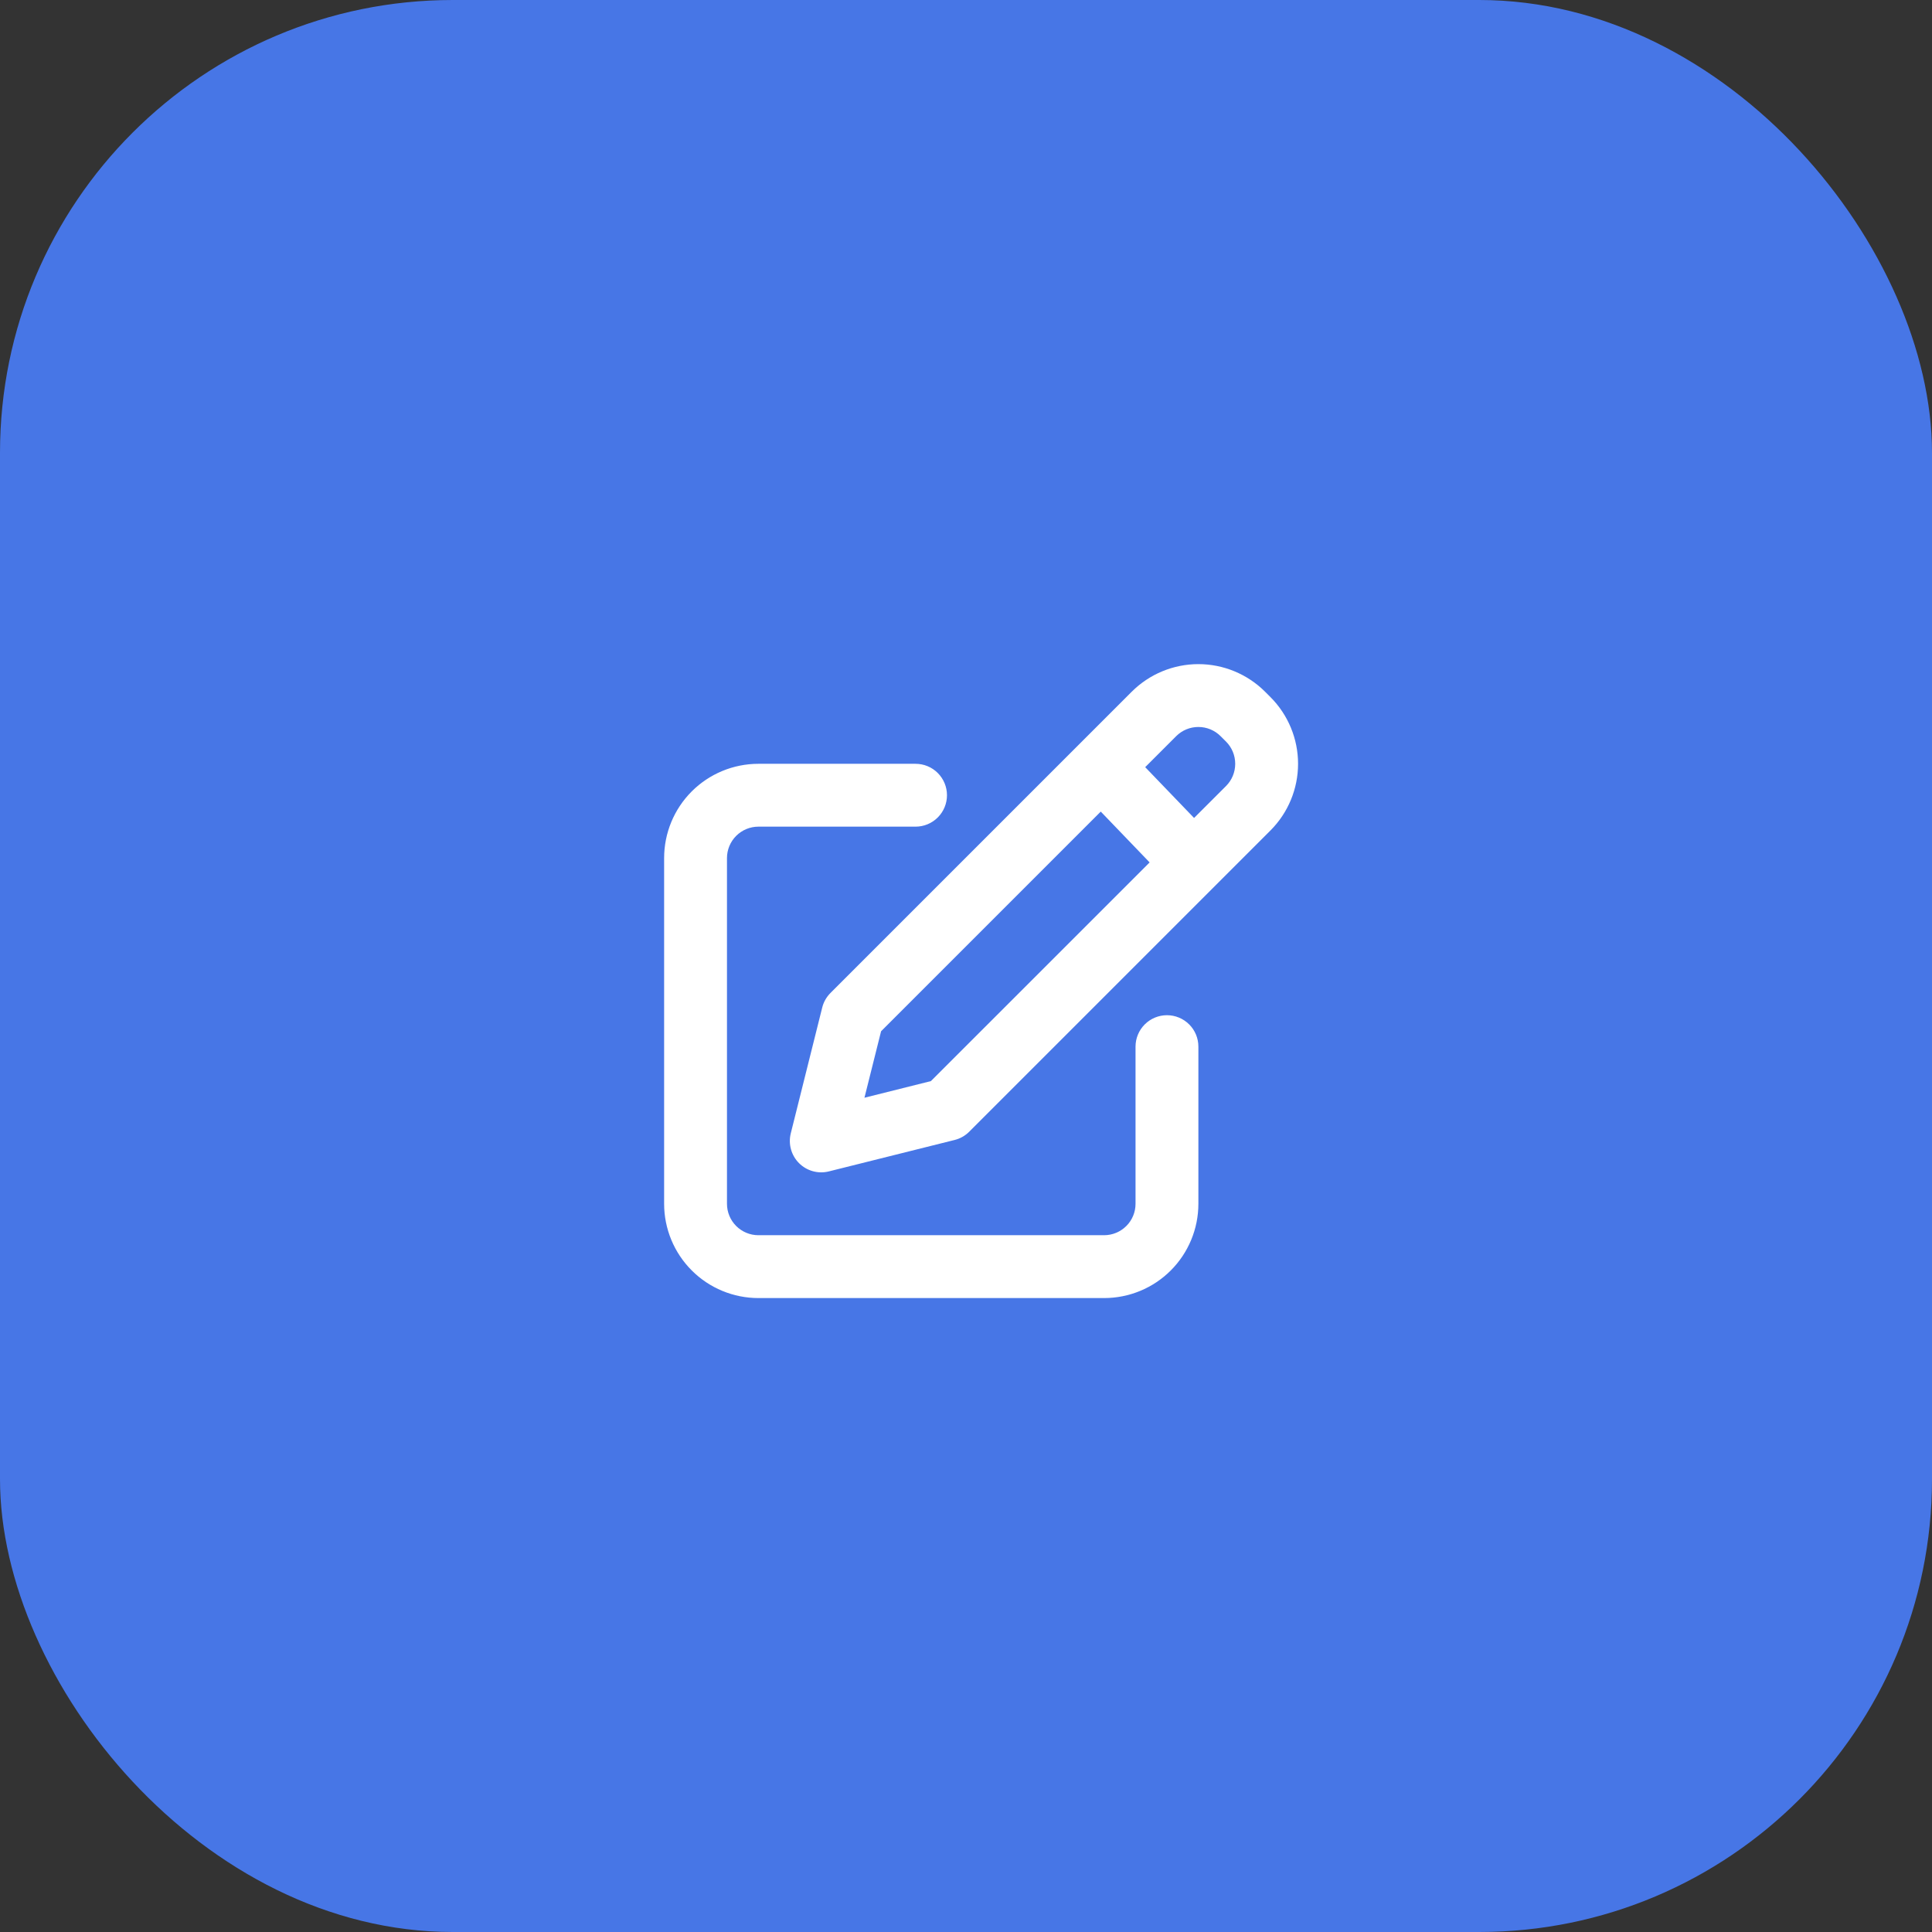<?xml version="1.0" encoding="UTF-8"?> <svg xmlns="http://www.w3.org/2000/svg" width="64" height="64" viewBox="0 0 64 64" fill="none"><rect x="0" y="0" width="64" height="64" fill="#333333" stroke="none"/> <rect width="64" height="64" rx="15" fill="#4776E6"></rect> <path fill-rule="evenodd" clip-rule="evenodd" d="M41.907 22.914C41.321 22.329 40.526 22 39.698 22C38.87 22 38.076 22.329 37.49 22.914L35.741 24.663L27.51 32.894C27.377 33.028 27.282 33.194 27.237 33.377L26.196 37.542C26.152 37.716 26.154 37.899 26.202 38.072C26.25 38.246 26.342 38.404 26.469 38.531C26.596 38.658 26.754 38.75 26.928 38.798C27.101 38.846 27.284 38.848 27.458 38.804L31.623 37.763C31.805 37.718 31.973 37.623 32.106 37.49L40.277 29.319L42.086 27.51C42.671 26.924 43 26.13 43 25.302C43 24.474 42.671 23.679 42.086 23.093L41.907 22.914ZM38.962 24.387C39.157 24.191 39.422 24.082 39.698 24.082C39.974 24.082 40.239 24.191 40.434 24.387L40.614 24.566C40.809 24.761 40.918 25.026 40.918 25.302C40.918 25.578 40.809 25.843 40.614 26.038L39.555 27.096L37.936 25.413L38.962 24.387ZM36.464 26.885L38.083 28.569L30.837 35.813L28.636 36.364L29.187 34.162L36.464 26.885ZM24.082 28.425C24.082 28.149 24.192 27.884 24.387 27.689C24.582 27.494 24.847 27.384 25.123 27.384H30.329C30.605 27.384 30.87 27.274 31.065 27.079C31.26 26.884 31.37 26.619 31.37 26.343C31.37 26.067 31.26 25.802 31.065 25.607C30.87 25.411 30.605 25.302 30.329 25.302H25.123C24.295 25.302 23.5 25.631 22.915 26.216C22.329 26.802 22 27.596 22 28.425V39.877C22 40.705 22.329 41.499 22.915 42.085C23.5 42.671 24.295 43 25.123 43H36.575C37.404 43 38.198 42.671 38.784 42.085C39.369 41.499 39.698 40.705 39.698 39.877V34.671C39.698 34.395 39.589 34.13 39.393 33.935C39.198 33.74 38.933 33.63 38.657 33.63C38.381 33.63 38.116 33.74 37.921 33.935C37.726 34.13 37.616 34.395 37.616 34.671V39.877C37.616 40.153 37.507 40.418 37.311 40.613C37.116 40.808 36.851 40.918 36.575 40.918H25.123C24.847 40.918 24.582 40.808 24.387 40.613C24.192 40.418 24.082 40.153 24.082 39.877V28.425Z" fill="white"></path> </svg> 